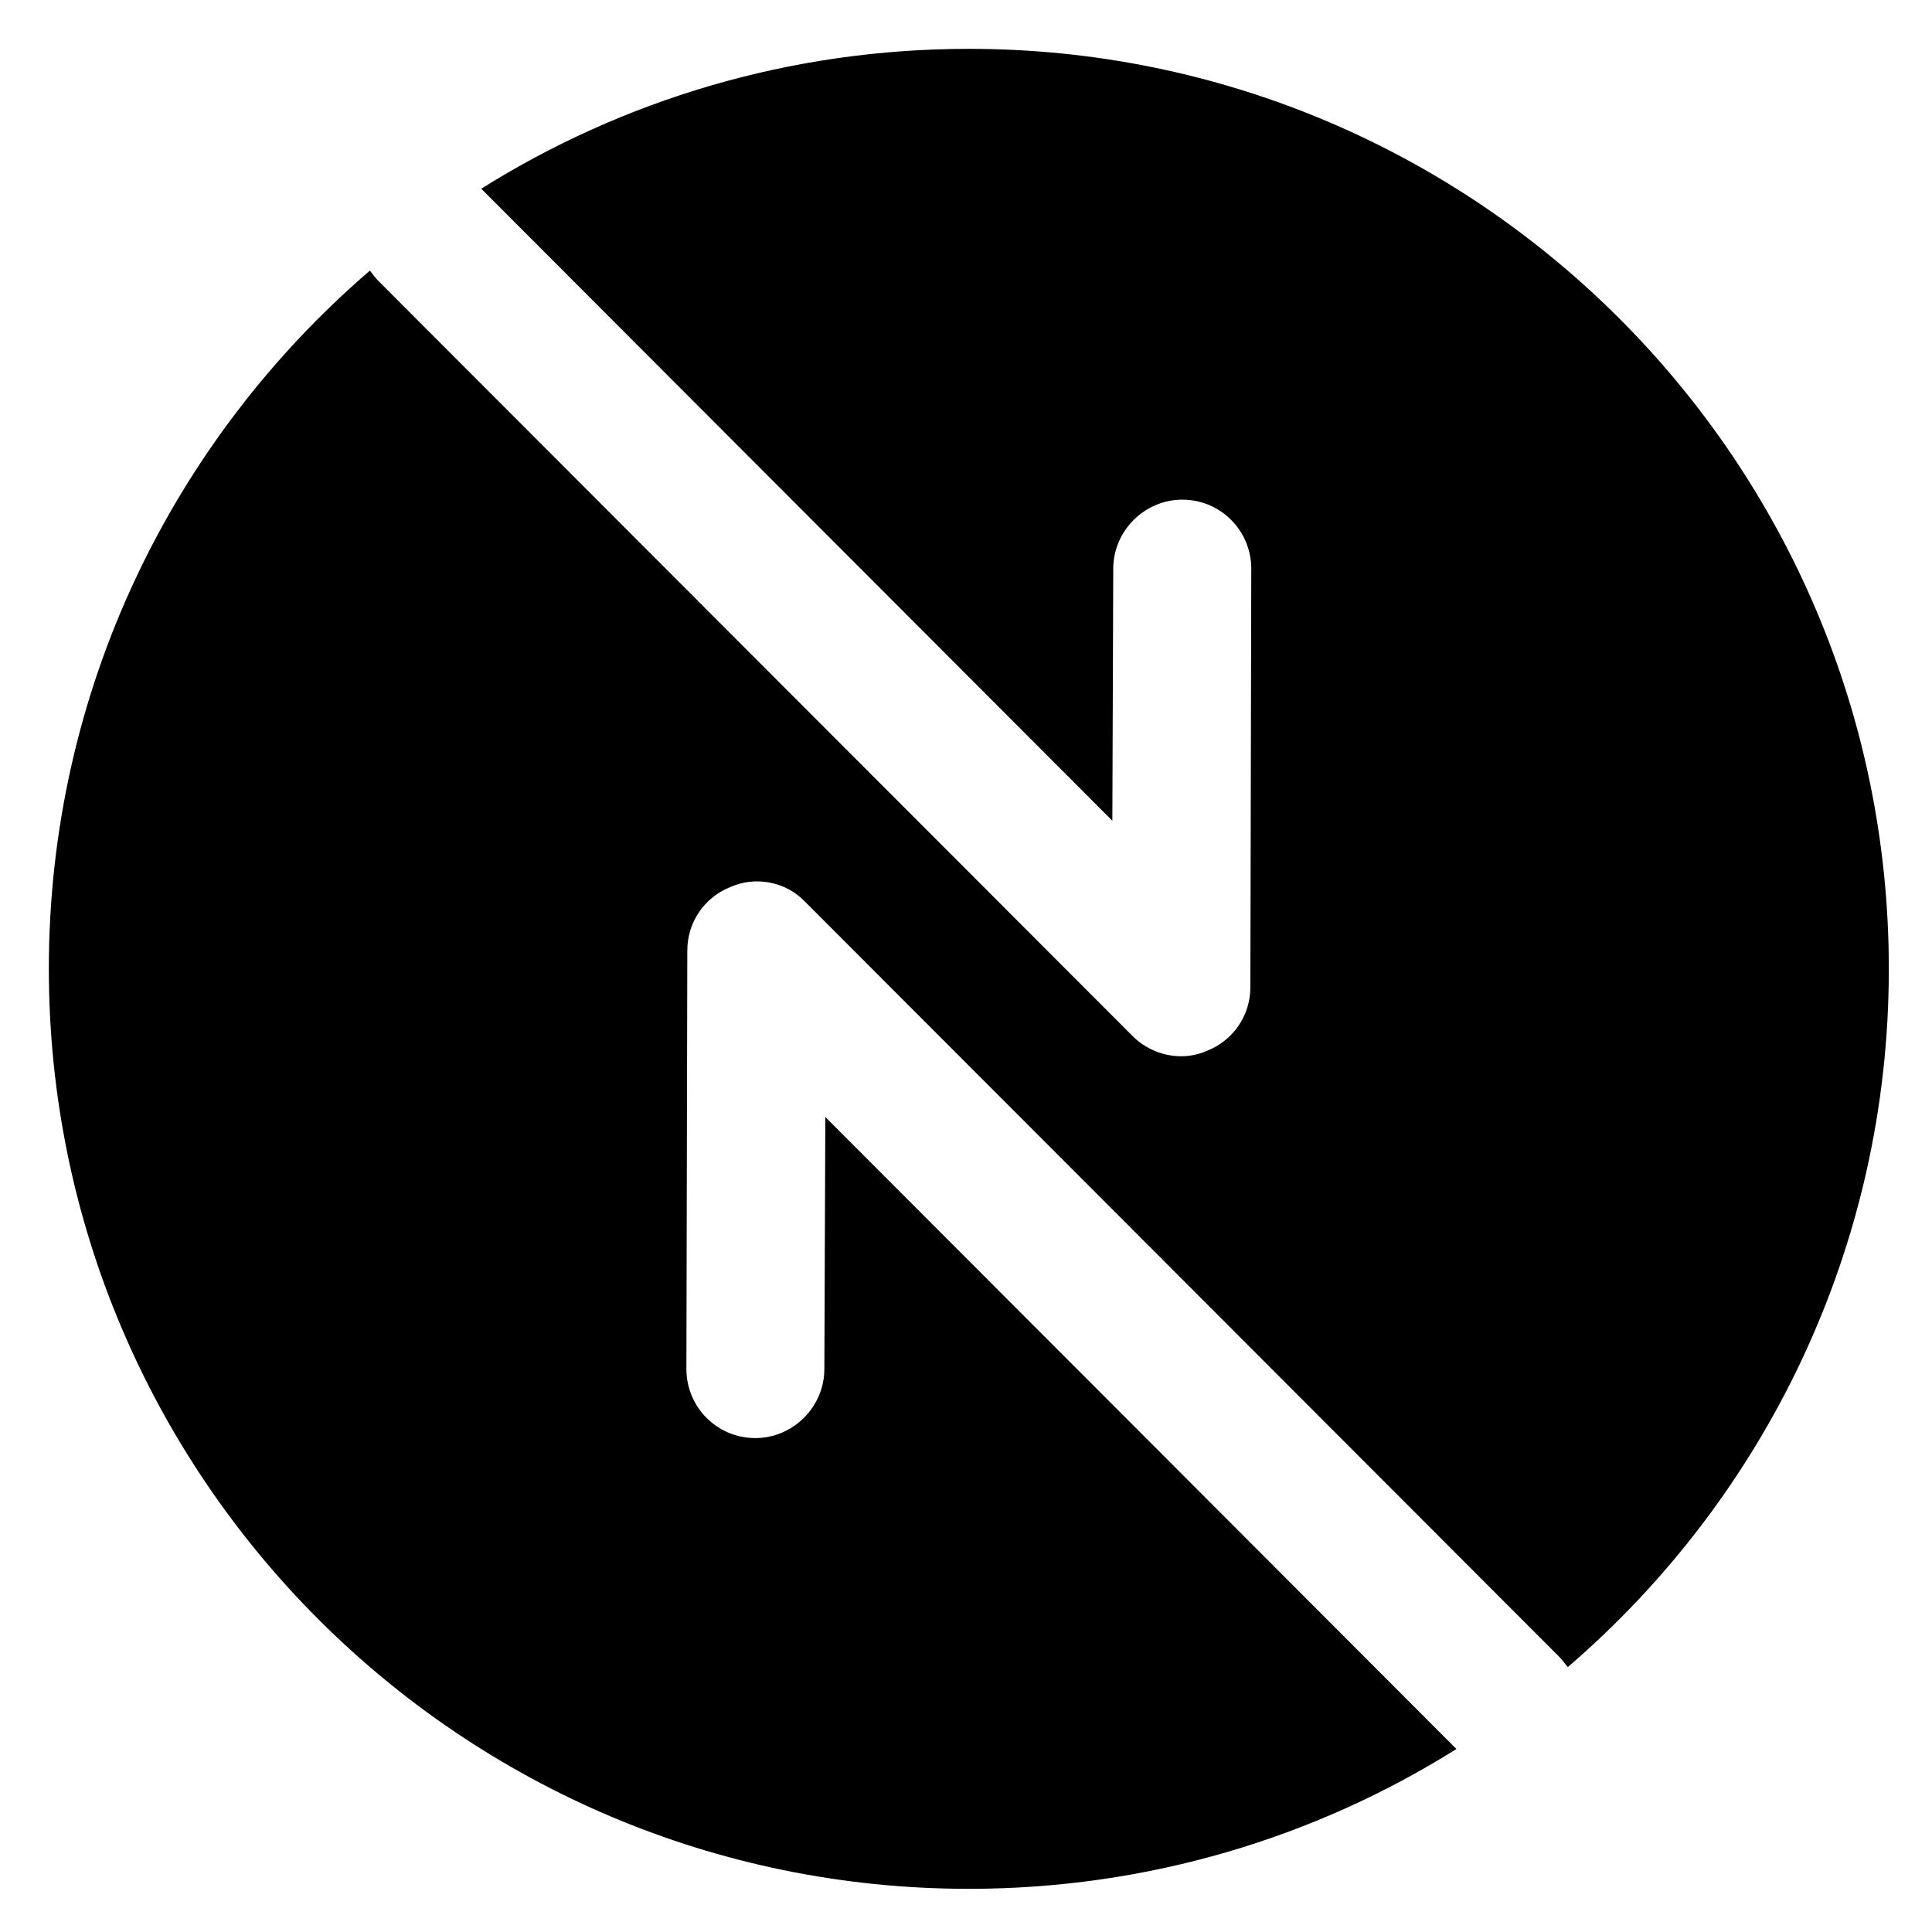 <?xml version="1.0" encoding="UTF-8"?>
<svg xmlns="http://www.w3.org/2000/svg" width="32" height="32" viewBox="0 0 32 32" fill="none">
  <g clip-path="url(#clip0_267_1853)">
    <path d="M16.047 0.809C13.075 0.809 10.302 1.663 7.971 3.126L18.424 13.594L18.439 9.419C18.439 8.794 18.957 8.276 19.582 8.276C20.222 8.276 20.725 8.794 20.725 9.419L20.71 16.352C20.71 16.825 20.42 17.236 19.993 17.404C19.856 17.465 19.704 17.495 19.567 17.495C19.262 17.495 18.973 17.373 18.759 17.16L6.279 4.665C6.218 4.604 6.172 4.543 6.127 4.482C2.866 7.286 0.809 11.43 0.809 16.047C0.809 24.459 7.635 31.285 16.047 31.285C19.018 31.285 21.791 30.432 24.123 28.969L13.67 18.501L13.654 22.676C13.654 23.301 13.136 23.819 12.511 23.819C11.871 23.819 11.369 23.301 11.369 22.676L11.384 15.743C11.384 15.27 11.673 14.859 12.1 14.691C12.511 14.508 13.014 14.6 13.334 14.935L25.814 27.43C25.875 27.491 25.921 27.552 25.967 27.613C29.228 24.809 31.285 20.665 31.285 16.047C31.285 7.636 24.458 0.809 16.047 0.809Z" fill="black"></path>
  </g>
  <defs>
    <clipPath id="clip0_267_1853">
      <rect width="32" height="32" fill="white"></rect>
    </clipPath>
  </defs>
</svg>
